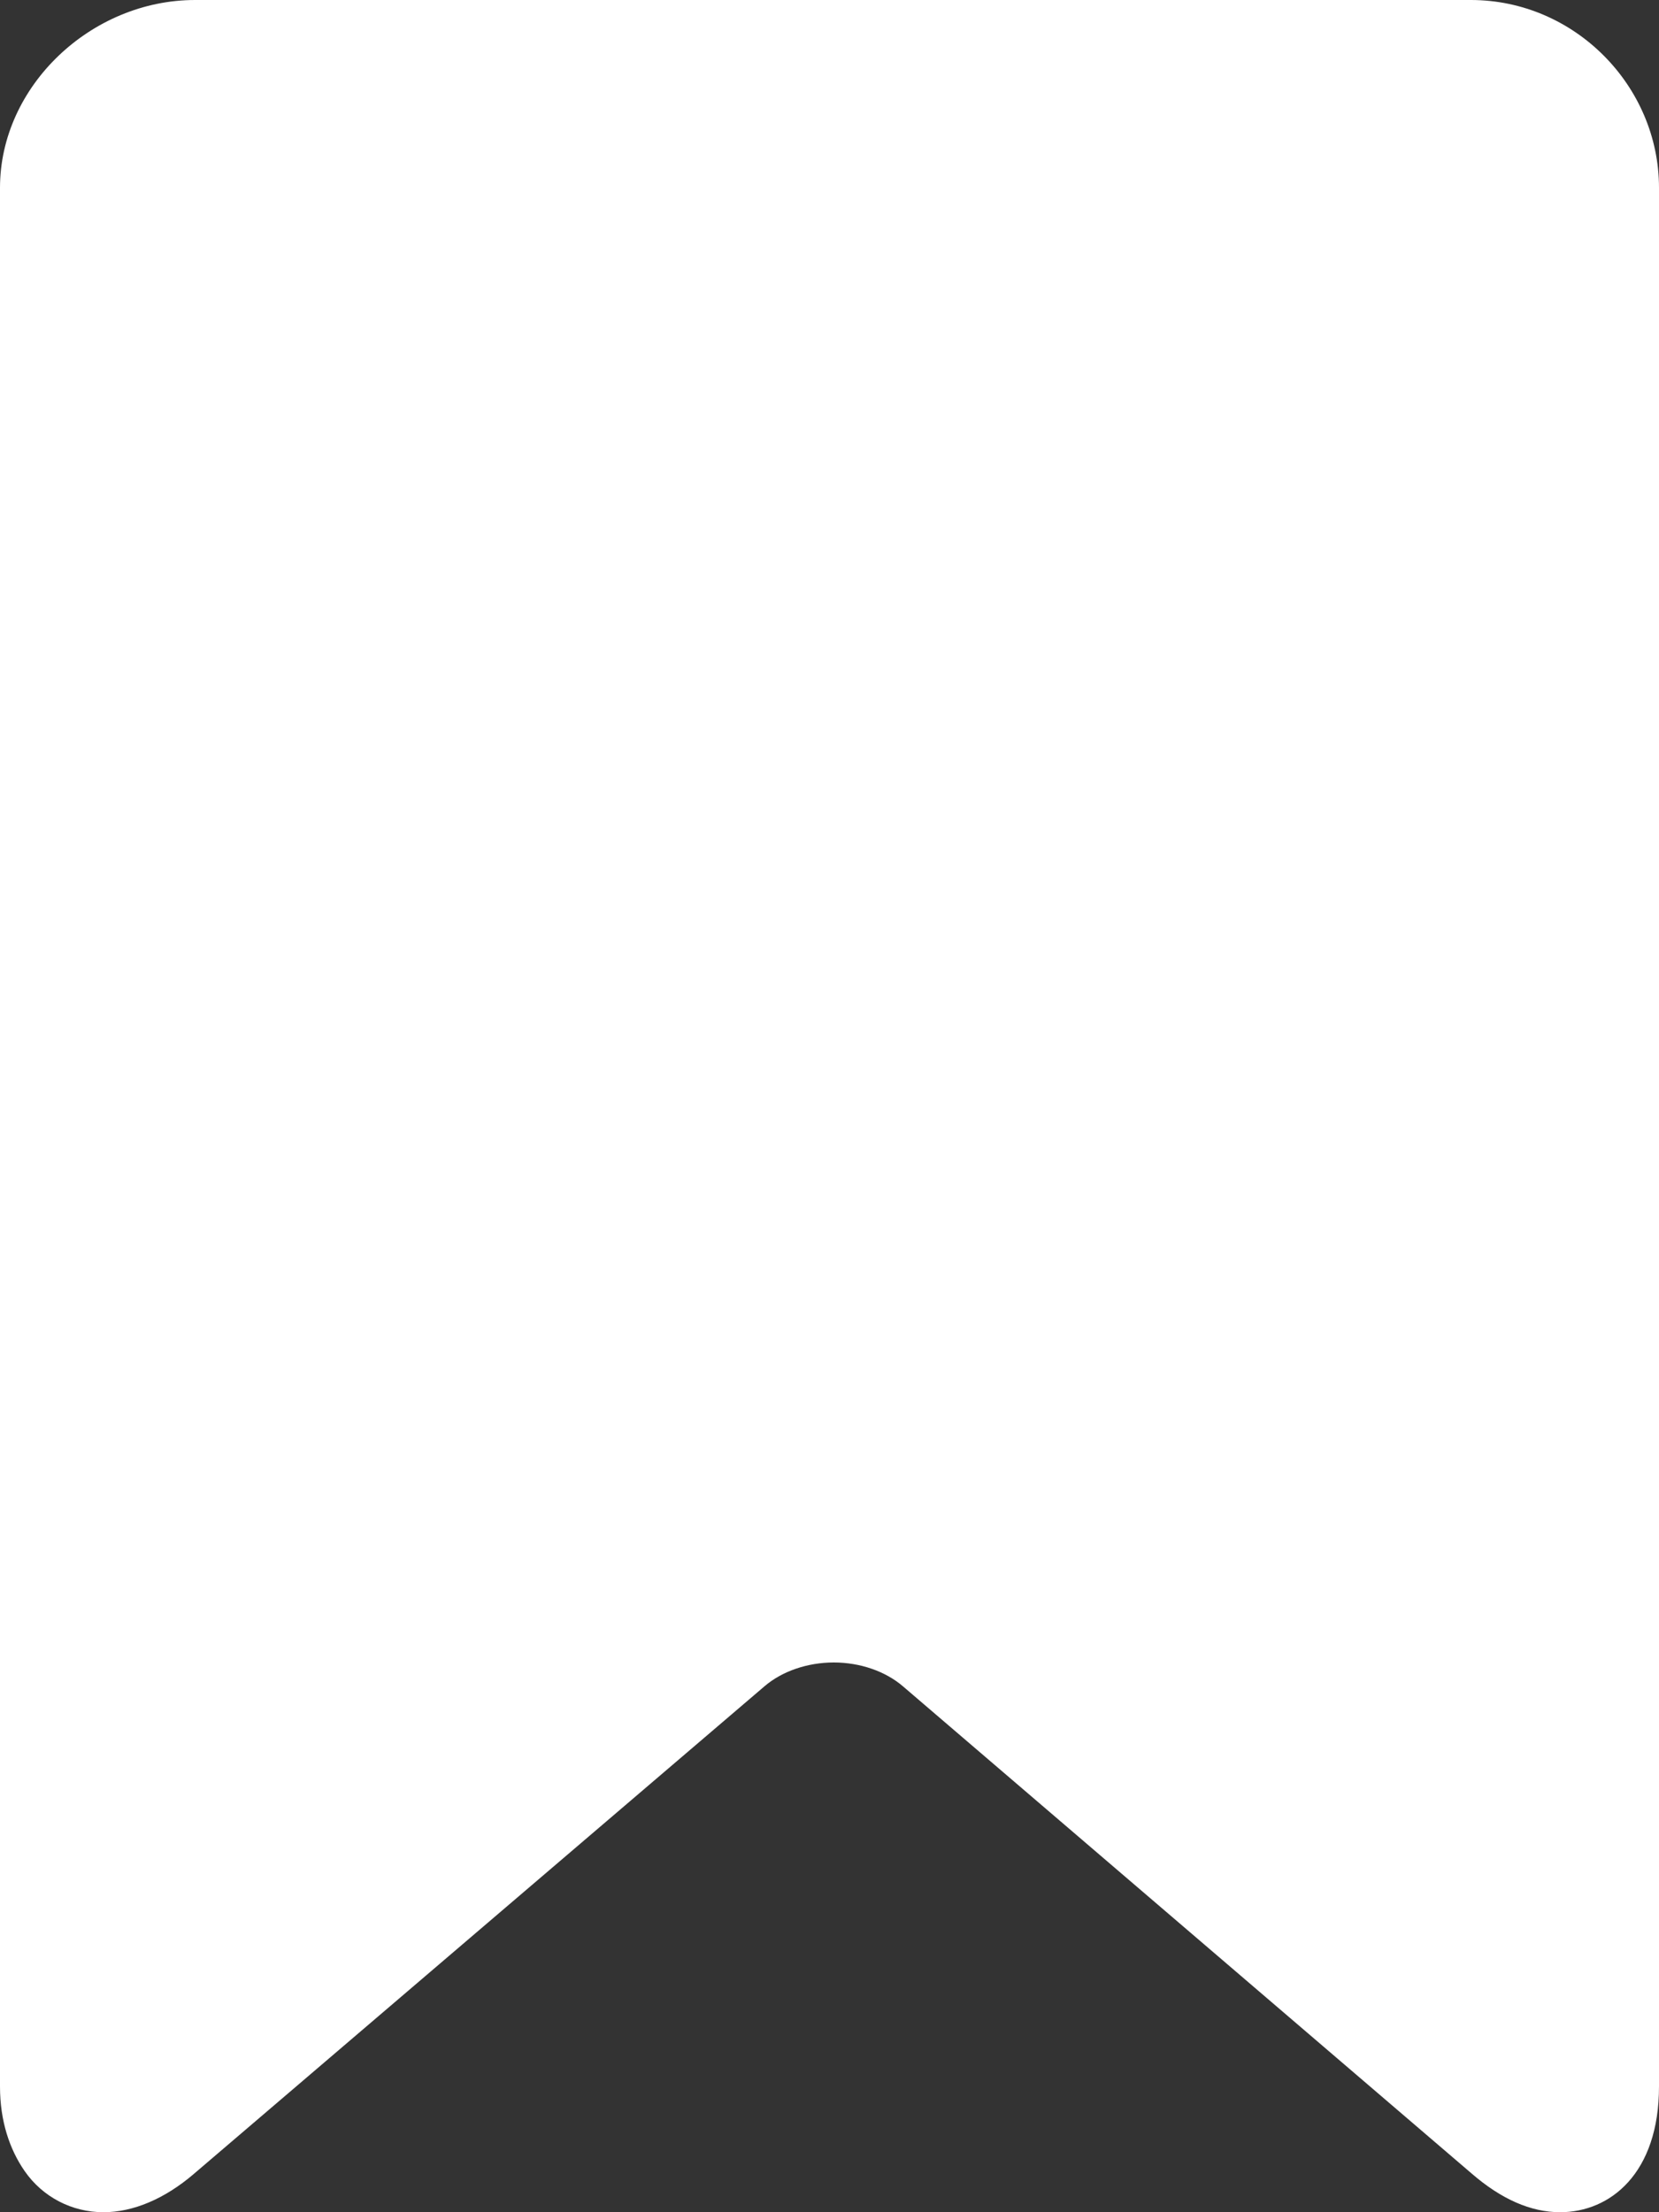 <svg width="12" height="16" viewBox="0 0 12 16" fill="none" xmlns="http://www.w3.org/2000/svg">
<rect x="0" y="0" width="12" height="16" fill="#333333" stroke="none"/>
<path d="M10.639 0H1.411C0.66 0 0 0.622 0 1.358V15.091C0 15.338 0.068 15.543 0.178 15.702C0.309 15.891 0.521 16 0.748 16C0.962 16 1.191 15.904 1.402 15.723L5.53 12.196C5.657 12.087 5.841 12.024 6.031 12.024C6.221 12.024 6.404 12.087 6.532 12.197L10.647 15.722C10.858 15.904 11.071 16 11.285 16C11.647 16 12 15.719 12 15.091V1.358C12 0.622 11.39 0 10.639 0Z" fill="white"/>
</svg>
